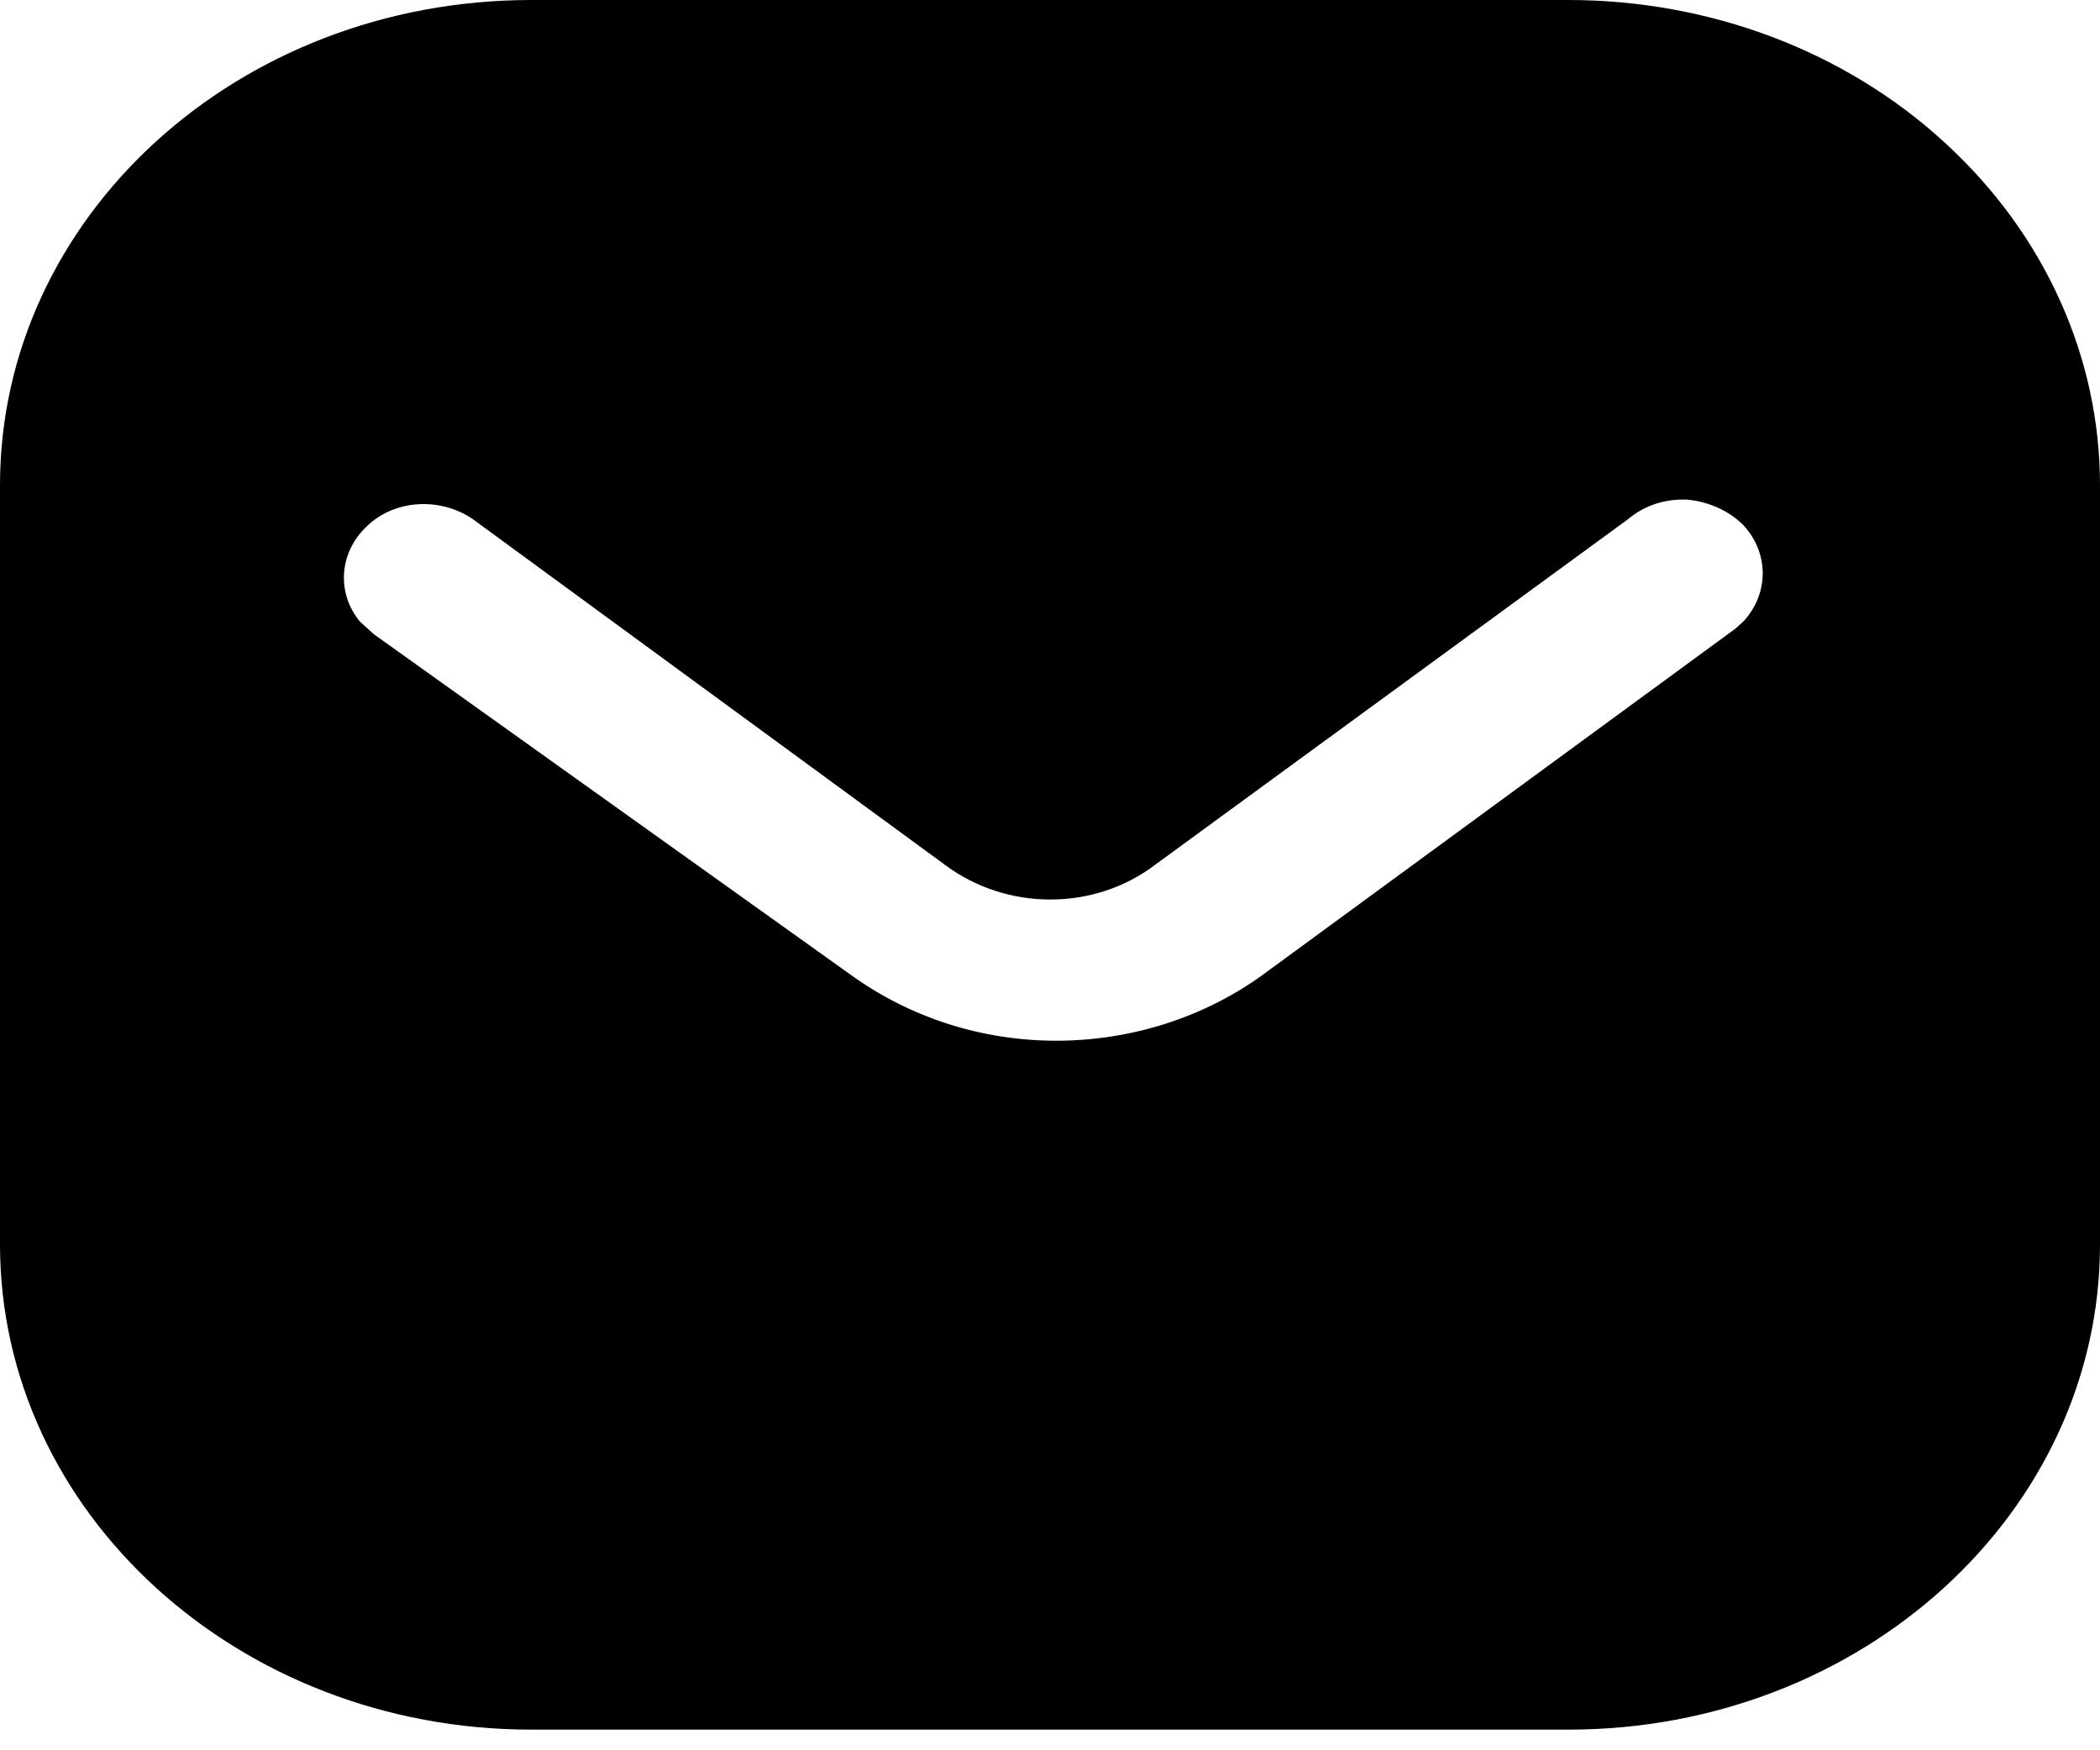 <svg width="18" height="15" viewBox="0 0 18 15" fill="none" xmlns="http://www.w3.org/2000/svg">
<path fill-rule="evenodd" clip-rule="evenodd" d="M13.445 0C14.652 0 15.813 0.436 16.667 1.22C17.522 2.001 18 3.055 18 4.159V10.665C18 12.962 15.957 14.823 13.445 14.823H4.554C2.042 14.823 0 12.962 0 10.665V4.159C0 1.861 2.033 0 4.554 0H13.445ZM14.877 5.386L14.949 5.32C15.164 5.081 15.164 4.735 14.939 4.496C14.814 4.374 14.642 4.299 14.463 4.282C14.274 4.273 14.094 4.332 13.958 4.447L9.9 7.412C9.378 7.808 8.63 7.808 8.1 7.412L4.05 4.447C3.77 4.258 3.383 4.282 3.15 4.505C2.907 4.727 2.88 5.081 3.086 5.328L3.204 5.435L7.299 8.359C7.803 8.721 8.414 8.919 9.054 8.919C9.692 8.919 10.314 8.721 10.817 8.359L14.877 5.386Z" fill="black" style="fill:black;fill-opacity:1;"/>
</svg>

